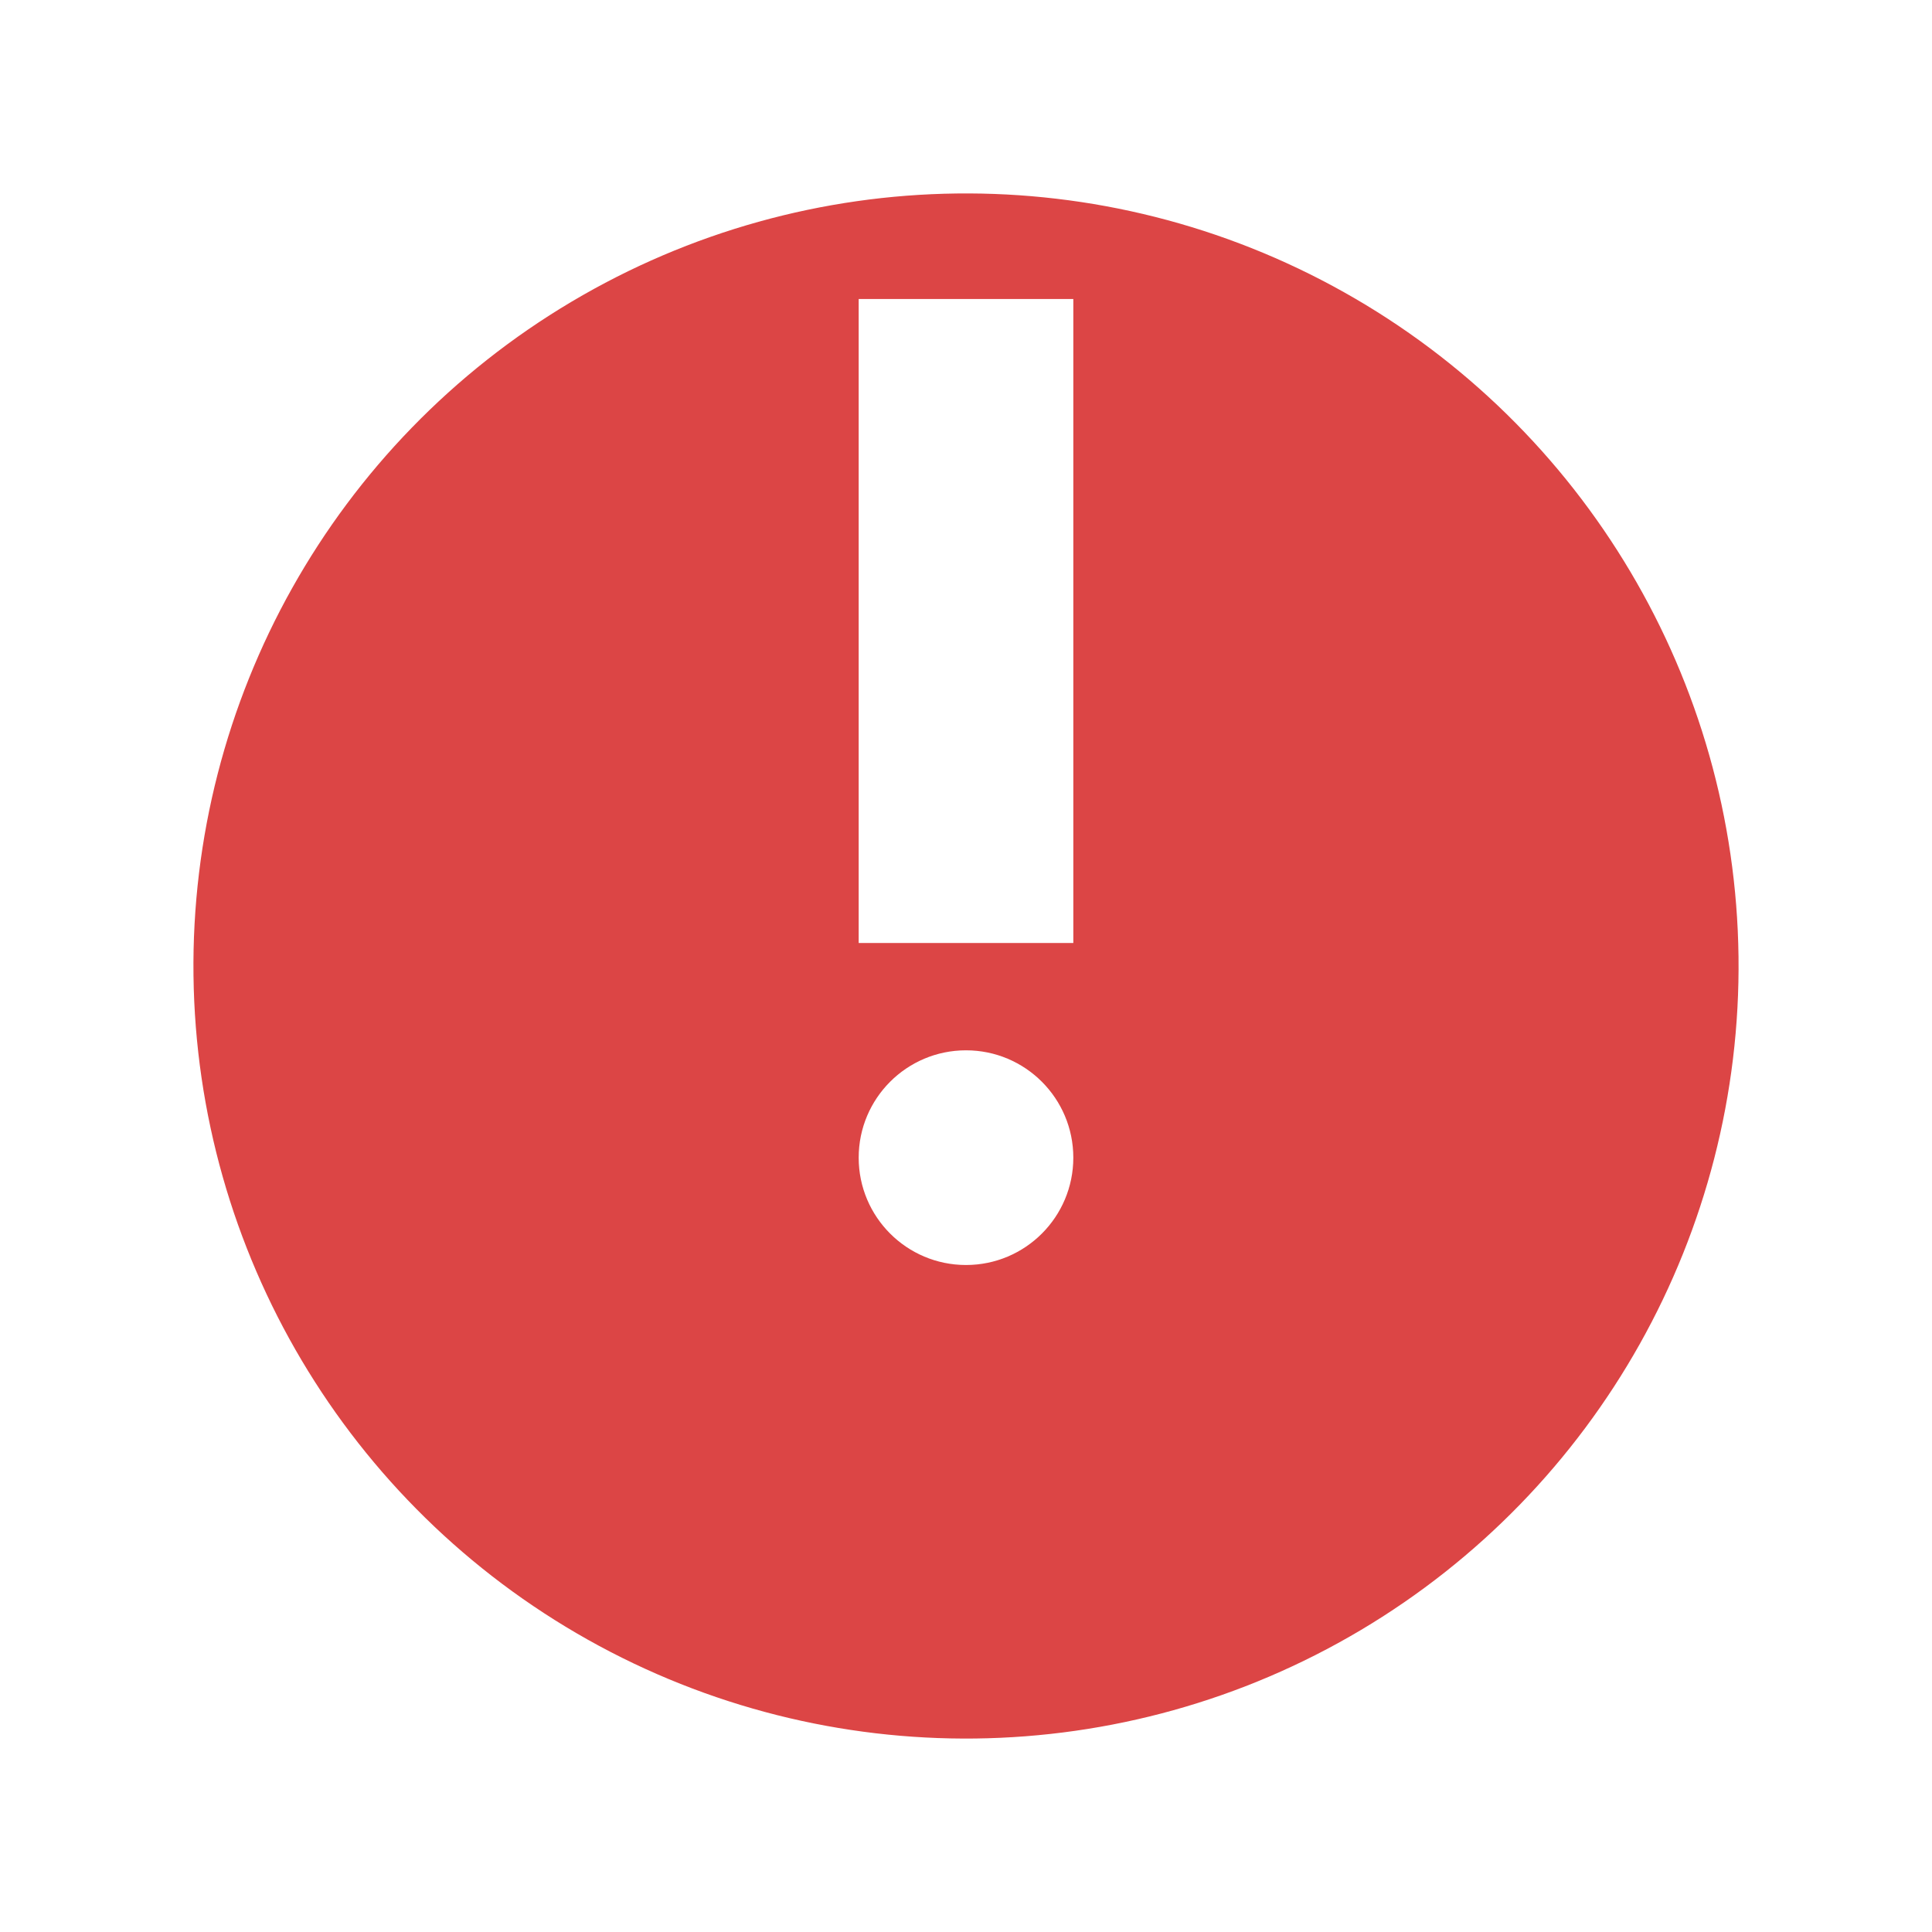 <svg width="42" height="42" viewBox="0 0 42 42" fill="none" xmlns="http://www.w3.org/2000/svg">
<g filter="url(#filter0_d_10002_728)">
<ellipse cx="21" cy="17" rx="16.795" ry="16.795" transform="rotate(179.295 21 17)" fill="#DC4545"/>
</g>
<g clip-path="url(#clip0_10002_728)">
<path d="M21 27.5C22.289 27.5 23.333 26.455 23.333 25.167C23.333 23.878 22.289 22.833 21 22.833C19.711 22.833 18.667 23.878 18.667 25.167C18.667 26.455 19.711 27.5 21 27.5Z" fill="white"/>
<path d="M18.667 6.5H23.333V20.5H18.667V6.5Z" fill="white"/>
</g>
<defs>
<filter id="filter0_d_10002_728" x="0.205" y="0.205" width="41.589" height="41.589" filterUnits="userSpaceOnUse" color-interpolation-filters="sRGB">
<feFlood flood-opacity="0" result="BackgroundImageFix"/>
<feColorMatrix in="SourceAlpha" type="matrix" values="0 0 0 0 0 0 0 0 0 0 0 0 0 0 0 0 0 0 127 0" result="hardAlpha"/>
<feOffset dy="4"/>
<feGaussianBlur stdDeviation="2"/>
<feComposite in2="hardAlpha" operator="out"/>
<feColorMatrix type="matrix" values="0 0 0 0 0.271 0 0 0 0 0.263 0 0 0 0 0.263 0 0 0 0.1 0"/>
<feBlend mode="normal" in2="BackgroundImageFix" result="effect1_dropShadow_10002_728"/>
<feBlend mode="normal" in="SourceGraphic" in2="effect1_dropShadow_10002_728" result="shape"/>
</filter>
<clipPath id="clip0_10002_728">
<rect width="28" height="28" fill="white" transform="translate(7 3)"/>
</clipPath>
</defs>
</svg>
